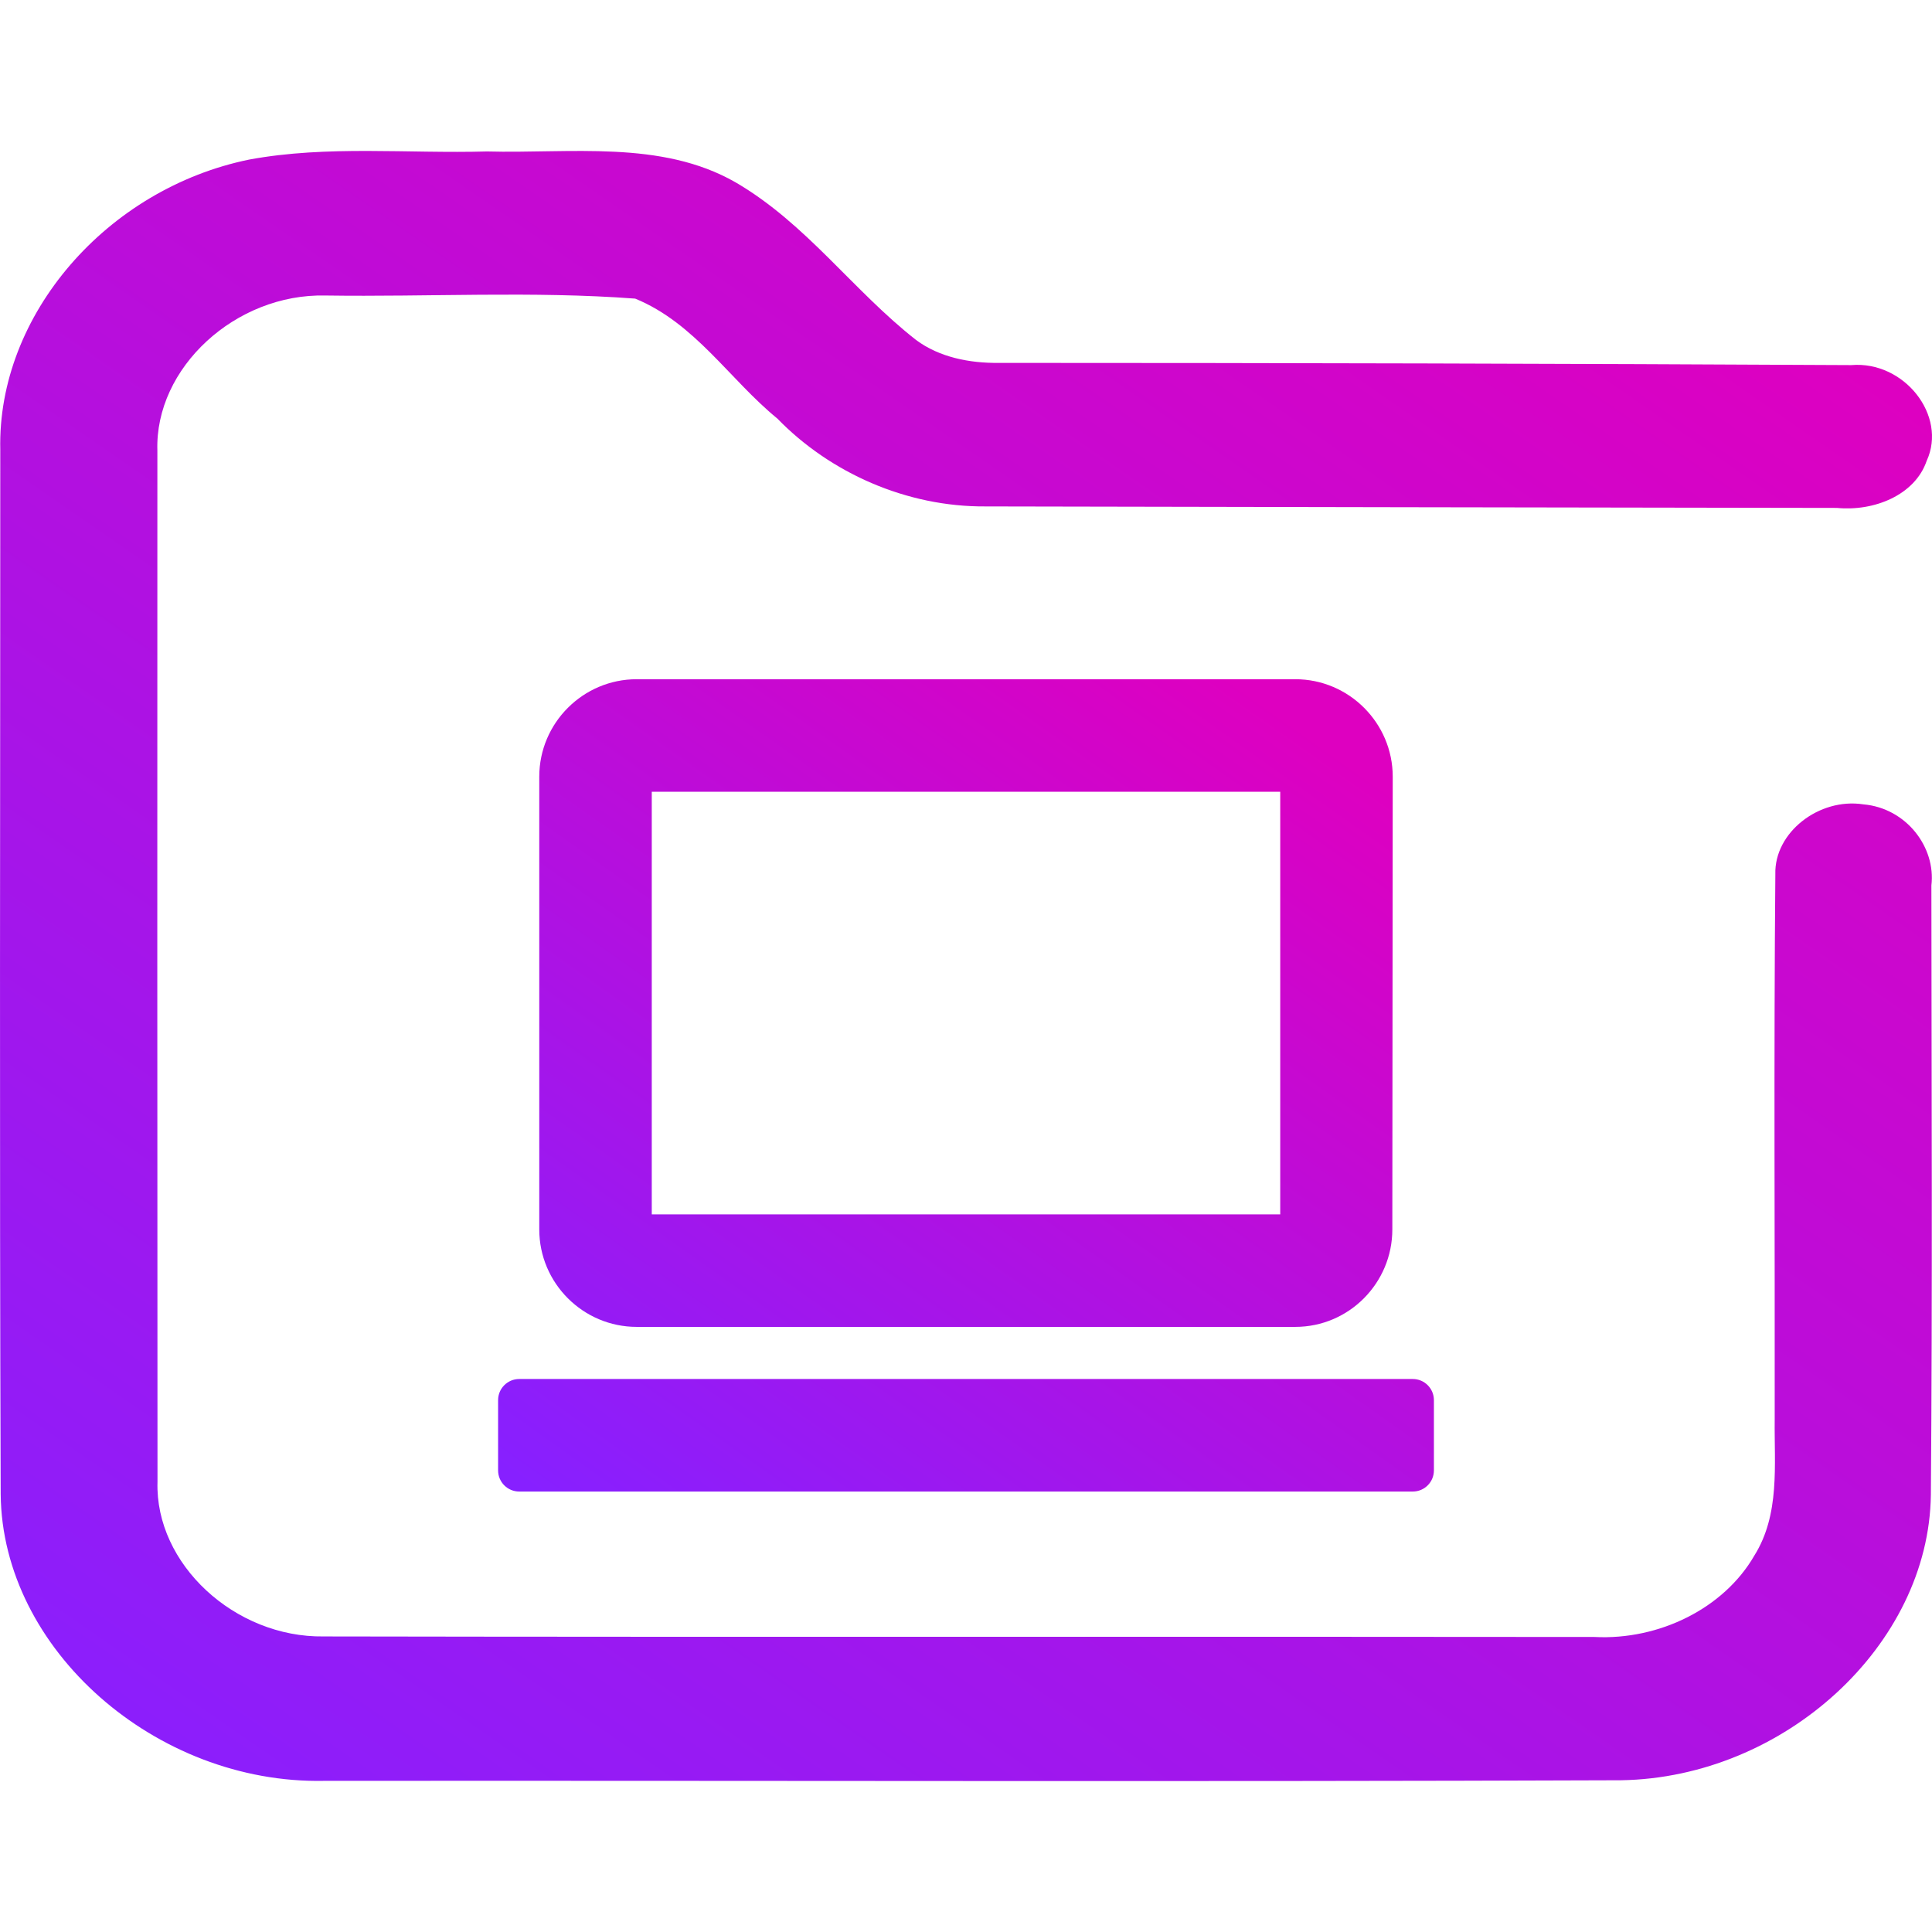 <svg width="48" height="48" viewBox="0 0 48 48" fill="none" xmlns="http://www.w3.org/2000/svg">
<g clip-path="url(#clip0_451_936)">
<path d="M6.194 3.964C8.135 3.606 10.131 3.819 12.099 3.763C14.162 3.819 16.425 3.47 18.273 4.529C20.034 5.554 21.191 7.219 22.76 8.447C23.337 8.877 24.091 9.025 24.816 9.016C31.875 9.016 38.934 9.034 45.993 9.071C47.311 8.96 48.384 10.328 47.868 11.449C47.576 12.304 46.556 12.709 45.638 12.619C38.592 12.607 31.543 12.598 24.494 12.582C22.519 12.598 20.62 11.745 19.313 10.399C18.126 9.429 17.267 8.028 15.781 7.419C13.229 7.228 10.647 7.379 8.085 7.342C5.852 7.29 3.843 9.139 3.91 11.196C3.907 19.737 3.907 28.278 3.913 36.816C3.85 38.857 5.832 40.688 8.042 40.657C18.565 40.676 29.091 40.657 39.615 40.67C41.218 40.753 42.827 39.962 43.585 38.65C44.229 37.622 44.078 36.396 44.092 35.26C44.098 30.748 44.068 26.234 44.108 21.719C44.078 20.685 45.192 19.814 46.295 19.984C47.358 20.076 48.099 21.046 47.985 22C47.988 27.046 48.012 32.091 47.972 37.137C47.925 40.876 44.326 44.165 40.275 44.23C29.534 44.27 18.79 44.236 8.048 44.245C3.873 44.326 0.054 40.984 0.017 37.125C-0.014 28.476 0.007 19.823 0.007 11.174C-0.071 7.824 2.656 4.686 6.194 3.964Z" fill="url(#paint0_linear_451_936)"/>
<path fill-rule="evenodd" clip-rule="evenodd" d="M32.182 32.591H15.818C14.693 32.591 13.773 31.671 13.773 30.546V19.296C13.773 18.171 14.693 17.25 15.818 17.25H32.182C33.307 17.25 34.227 18.171 34.227 19.296L34.217 30.546C34.217 31.671 33.307 32.591 32.182 32.591ZM16.118 19.296C15.953 19.296 15.818 19.43 15.818 19.596V30.245C15.818 30.411 15.953 30.546 16.118 30.546H31.882C32.047 30.546 32.182 30.411 32.182 30.245V19.596C32.182 19.43 32.047 19.296 31.882 19.296H16.118ZM12.9 34.636H35.1C35.183 34.636 35.25 34.703 35.25 34.786V36.532C35.25 36.615 35.183 36.682 35.1 36.682H12.9C12.817 36.682 12.75 36.615 12.75 36.532V34.786C12.75 34.703 12.817 34.636 12.9 34.636Z" fill="url(#paint1_linear_451_936)"/>
<path d="M15.818 32.966H32.182V32.216H15.818V32.966ZM13.398 30.546C13.398 31.878 14.486 32.966 15.818 32.966V32.216C14.9 32.216 14.148 31.463 14.148 30.546H13.398ZM13.398 19.296V30.546H14.148V19.296H13.398ZM15.818 16.875C14.486 16.875 13.398 17.963 13.398 19.296H14.148C14.148 18.378 14.9 17.625 15.818 17.625V16.875ZM32.182 16.875H15.818V17.625H32.182V16.875ZM34.602 19.296C34.602 17.964 33.514 16.875 32.182 16.875V17.625C33.1 17.625 33.852 18.378 33.852 19.296L34.602 19.296ZM34.592 30.546L34.602 19.296L33.852 19.296L33.842 30.545L34.592 30.546ZM32.182 32.966C33.516 32.966 34.592 31.875 34.592 30.546L33.842 30.545C33.842 31.465 33.097 32.216 32.182 32.216V32.966ZM16.193 19.596C16.193 19.637 16.16 19.671 16.118 19.671V18.921C15.745 18.921 15.443 19.223 15.443 19.596H16.193ZM16.193 30.245V19.596H15.443V30.245H16.193ZM16.118 30.171C16.16 30.171 16.193 30.204 16.193 30.245H15.443C15.443 30.618 15.745 30.921 16.118 30.921V30.171ZM31.882 30.171H16.118V30.921H31.882V30.171ZM31.807 30.245C31.807 30.204 31.84 30.171 31.882 30.171V30.921C32.255 30.921 32.557 30.618 32.557 30.245H31.807ZM31.807 19.596V30.245H32.557V19.596H31.807ZM31.882 19.671C31.84 19.671 31.807 19.637 31.807 19.596H32.557C32.557 19.223 32.255 18.921 31.882 18.921V19.671ZM16.118 19.671H31.882V18.921H16.118V19.671ZM35.1 34.261H12.9V35.011H35.1V34.261ZM35.625 34.786C35.625 34.496 35.39 34.261 35.1 34.261V35.011C34.976 35.011 34.875 34.911 34.875 34.786H35.625ZM35.625 36.532V34.786H34.875V36.532H35.625ZM35.1 37.057C35.39 37.057 35.625 36.822 35.625 36.532H34.875C34.875 36.407 34.976 36.307 35.1 36.307V37.057ZM12.9 37.057H35.1V36.307H12.9V37.057ZM12.375 36.532C12.375 36.822 12.61 37.057 12.9 37.057V36.307C13.024 36.307 13.125 36.407 13.125 36.532H12.375ZM12.375 34.786V36.532H13.125V34.786H12.375ZM12.9 34.261C12.61 34.261 12.375 34.496 12.375 34.786H13.125C13.125 34.911 13.024 35.011 12.9 35.011V34.261Z" fill="url(#paint2_linear_451_936)"/>
</g>
<defs>
<linearGradient id="paint0_linear_451_936" x1="39.313" y1="3.75" x2="7.665" y2="49.547" gradientUnits="userSpaceOnUse">
<stop stop-color="#DE00C0"/>
<stop offset="1" stop-color="#8720FF"/>
</linearGradient>
<linearGradient id="paint1_linear_451_936" x1="31.178" y1="17.25" x2="15.871" y2="38.89" gradientUnits="userSpaceOnUse">
<stop stop-color="#DE00C0"/>
<stop offset="1" stop-color="#8720FF"/>
</linearGradient>
<linearGradient id="paint2_linear_451_936" x1="31.178" y1="17.25" x2="15.871" y2="38.89" gradientUnits="userSpaceOnUse">
<stop stop-color="#DE00C0"/>
<stop offset="1" stop-color="#8720FF"/>
</linearGradient>
<clipPath id="clip0_451_936">
<rect width="48" height="48" fill="white"/>
</clipPath>
</defs>
</svg>
